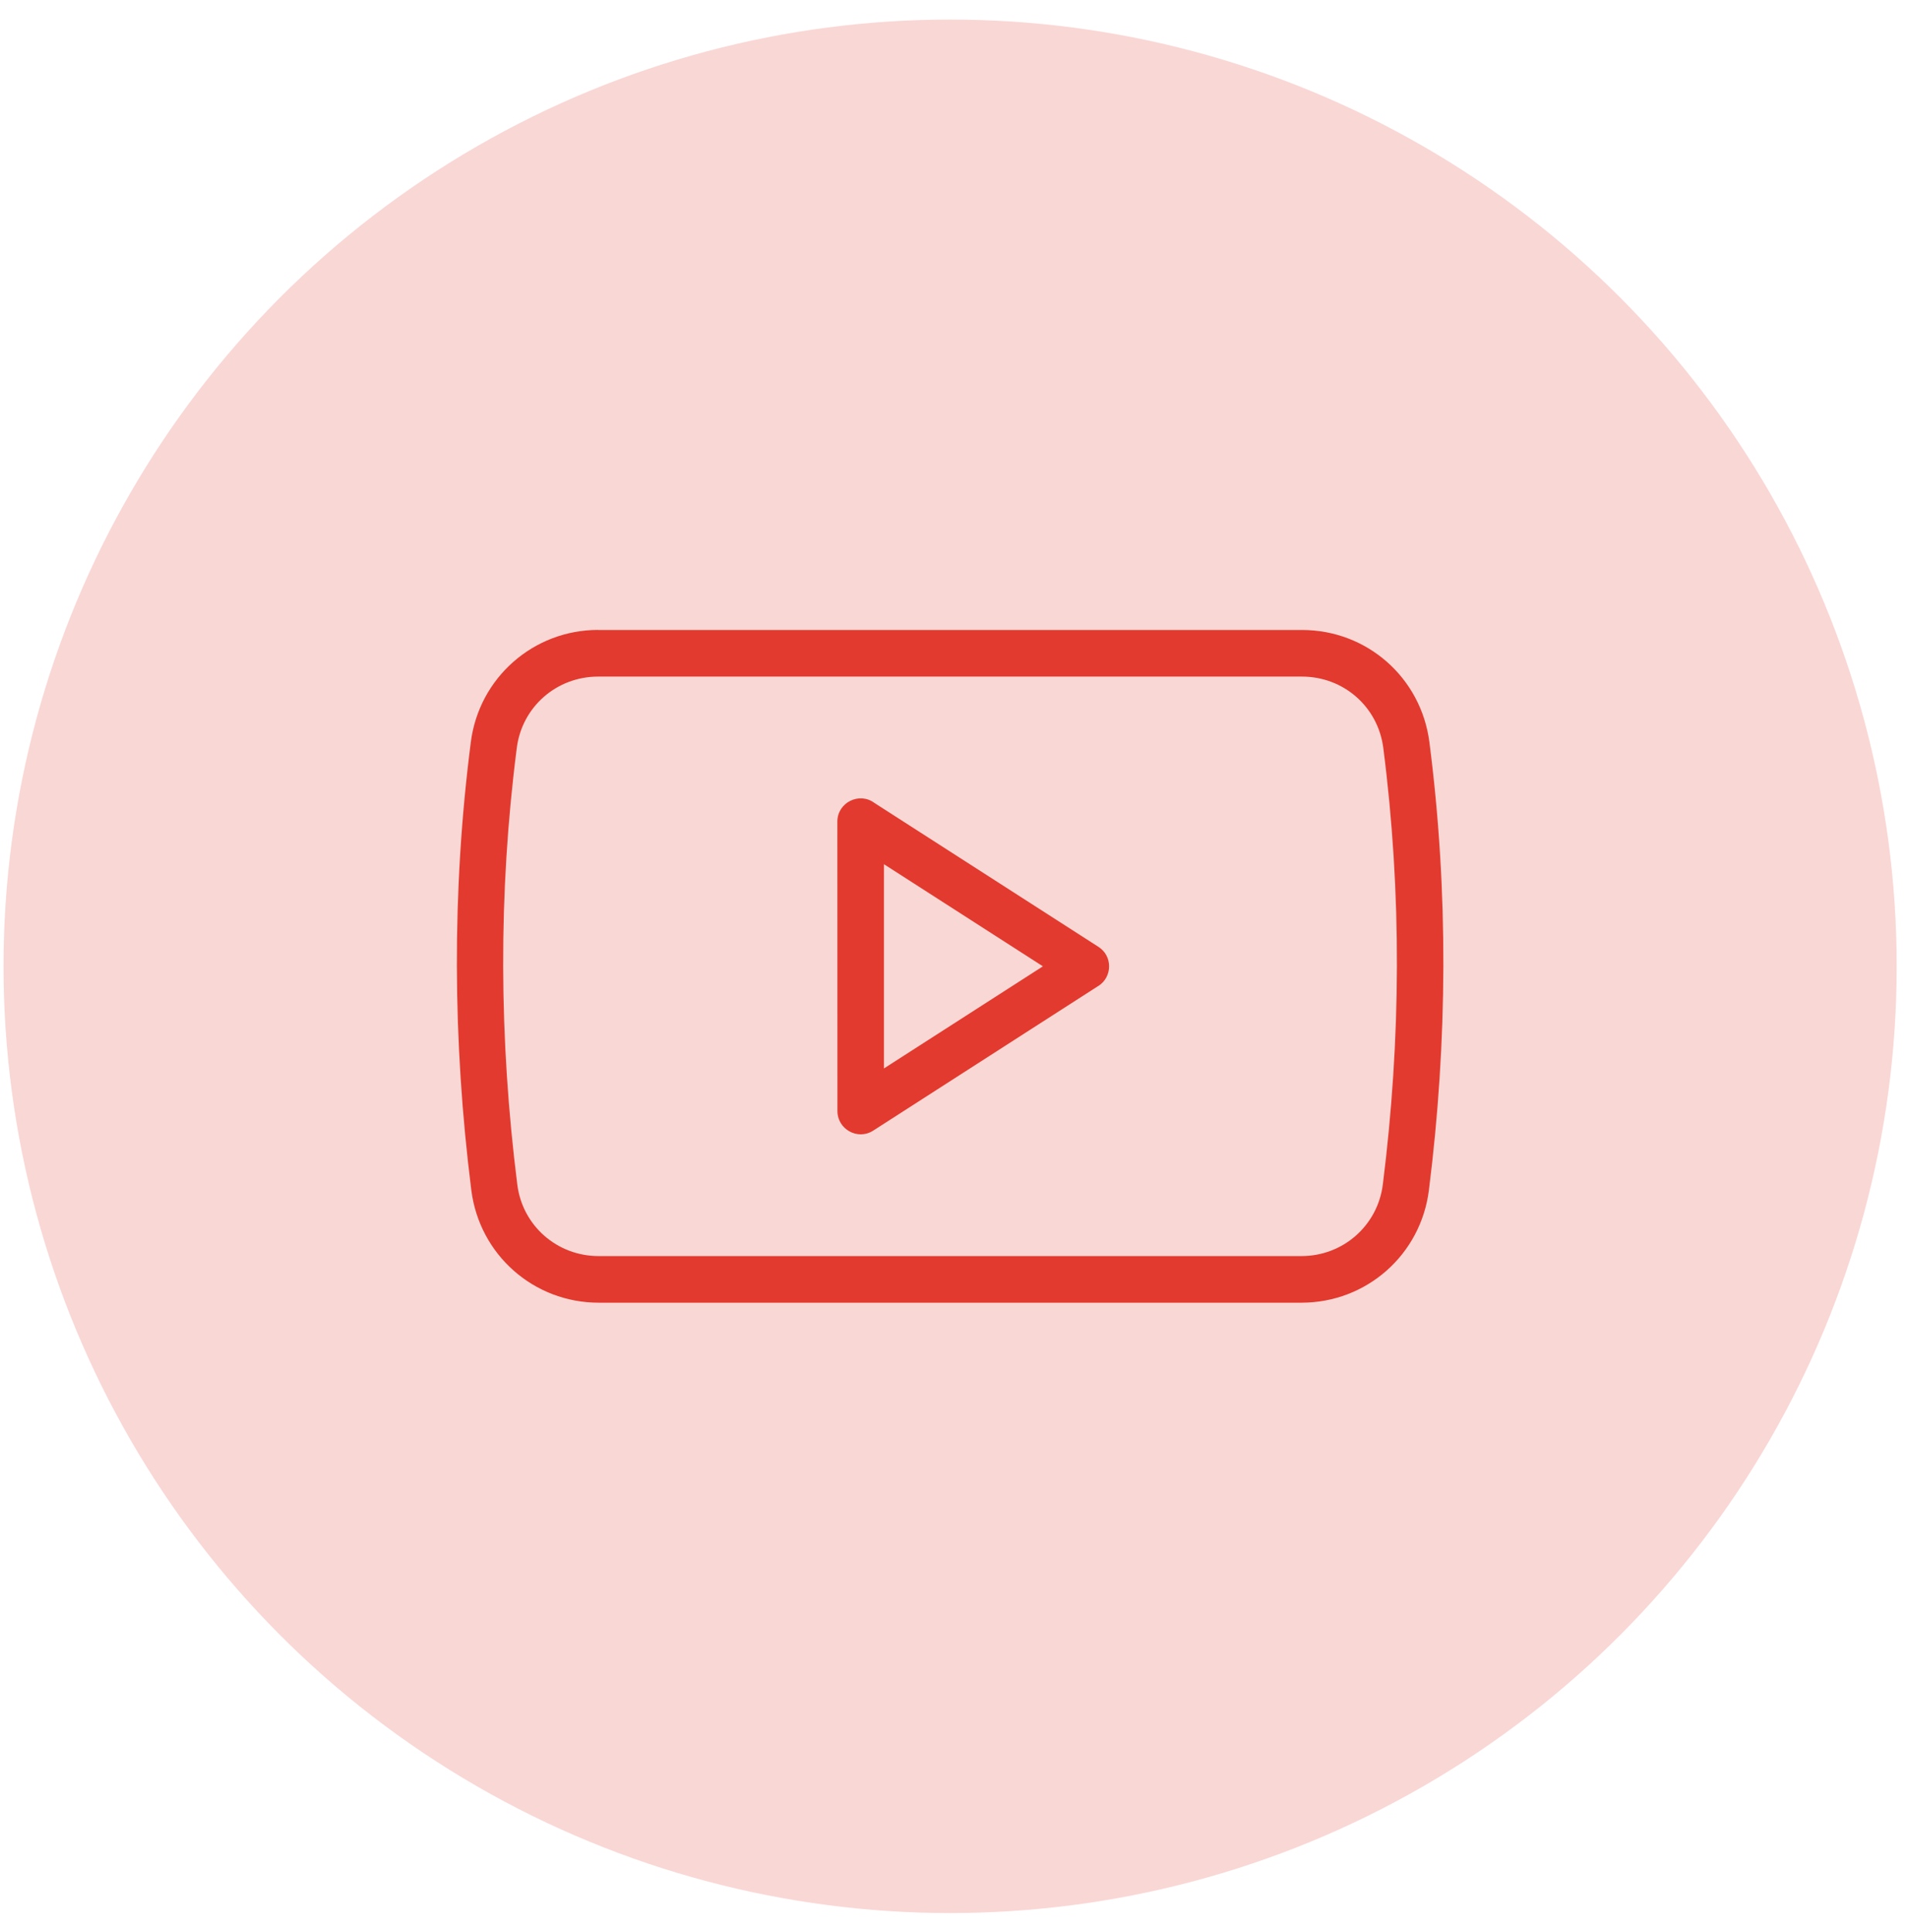 <svg width="81" height="82" viewBox="0 0 81 82" fill="none" xmlns="http://www.w3.org/2000/svg">
<circle opacity="0.2" cx="40.335" cy="41.015" r="40.185" fill="#E23A2E"/>
<path d="M25.393 26.74H55.274C58.035 26.74 60.329 28.765 60.682 31.502C61.495 37.823 61.456 44.198 60.661 50.516C60.318 53.256 58.014 55.293 55.253 55.293H25.417C22.656 55.293 20.356 53.256 20.009 50.519C19.214 44.212 19.176 37.808 19.988 31.499C20.338 28.768 22.645 26.737 25.396 26.737L25.393 26.74ZM55.274 28.718H25.393C23.632 28.718 22.161 29.998 21.939 31.748C21.147 37.906 21.183 44.115 21.96 50.273C22.176 52.025 23.65 53.315 25.414 53.315H55.25C57.012 53.315 58.485 52.025 58.705 50.276C59.481 44.106 59.517 37.918 58.725 31.748C58.5 29.995 57.035 28.718 55.271 28.718H55.274Z" fill="#E23A2E"/>
<path d="M46.631 41.846L37.069 47.99C36.408 48.414 35.551 47.928 35.551 47.16L35.548 34.876C35.548 34.057 36.488 33.601 37.126 34.084L46.631 40.189C47.242 40.577 47.227 41.467 46.631 41.849V41.846ZM37.526 45.351L44.274 41.016L37.526 36.681V45.351Z" fill="#E23A2E"/>
</svg>
